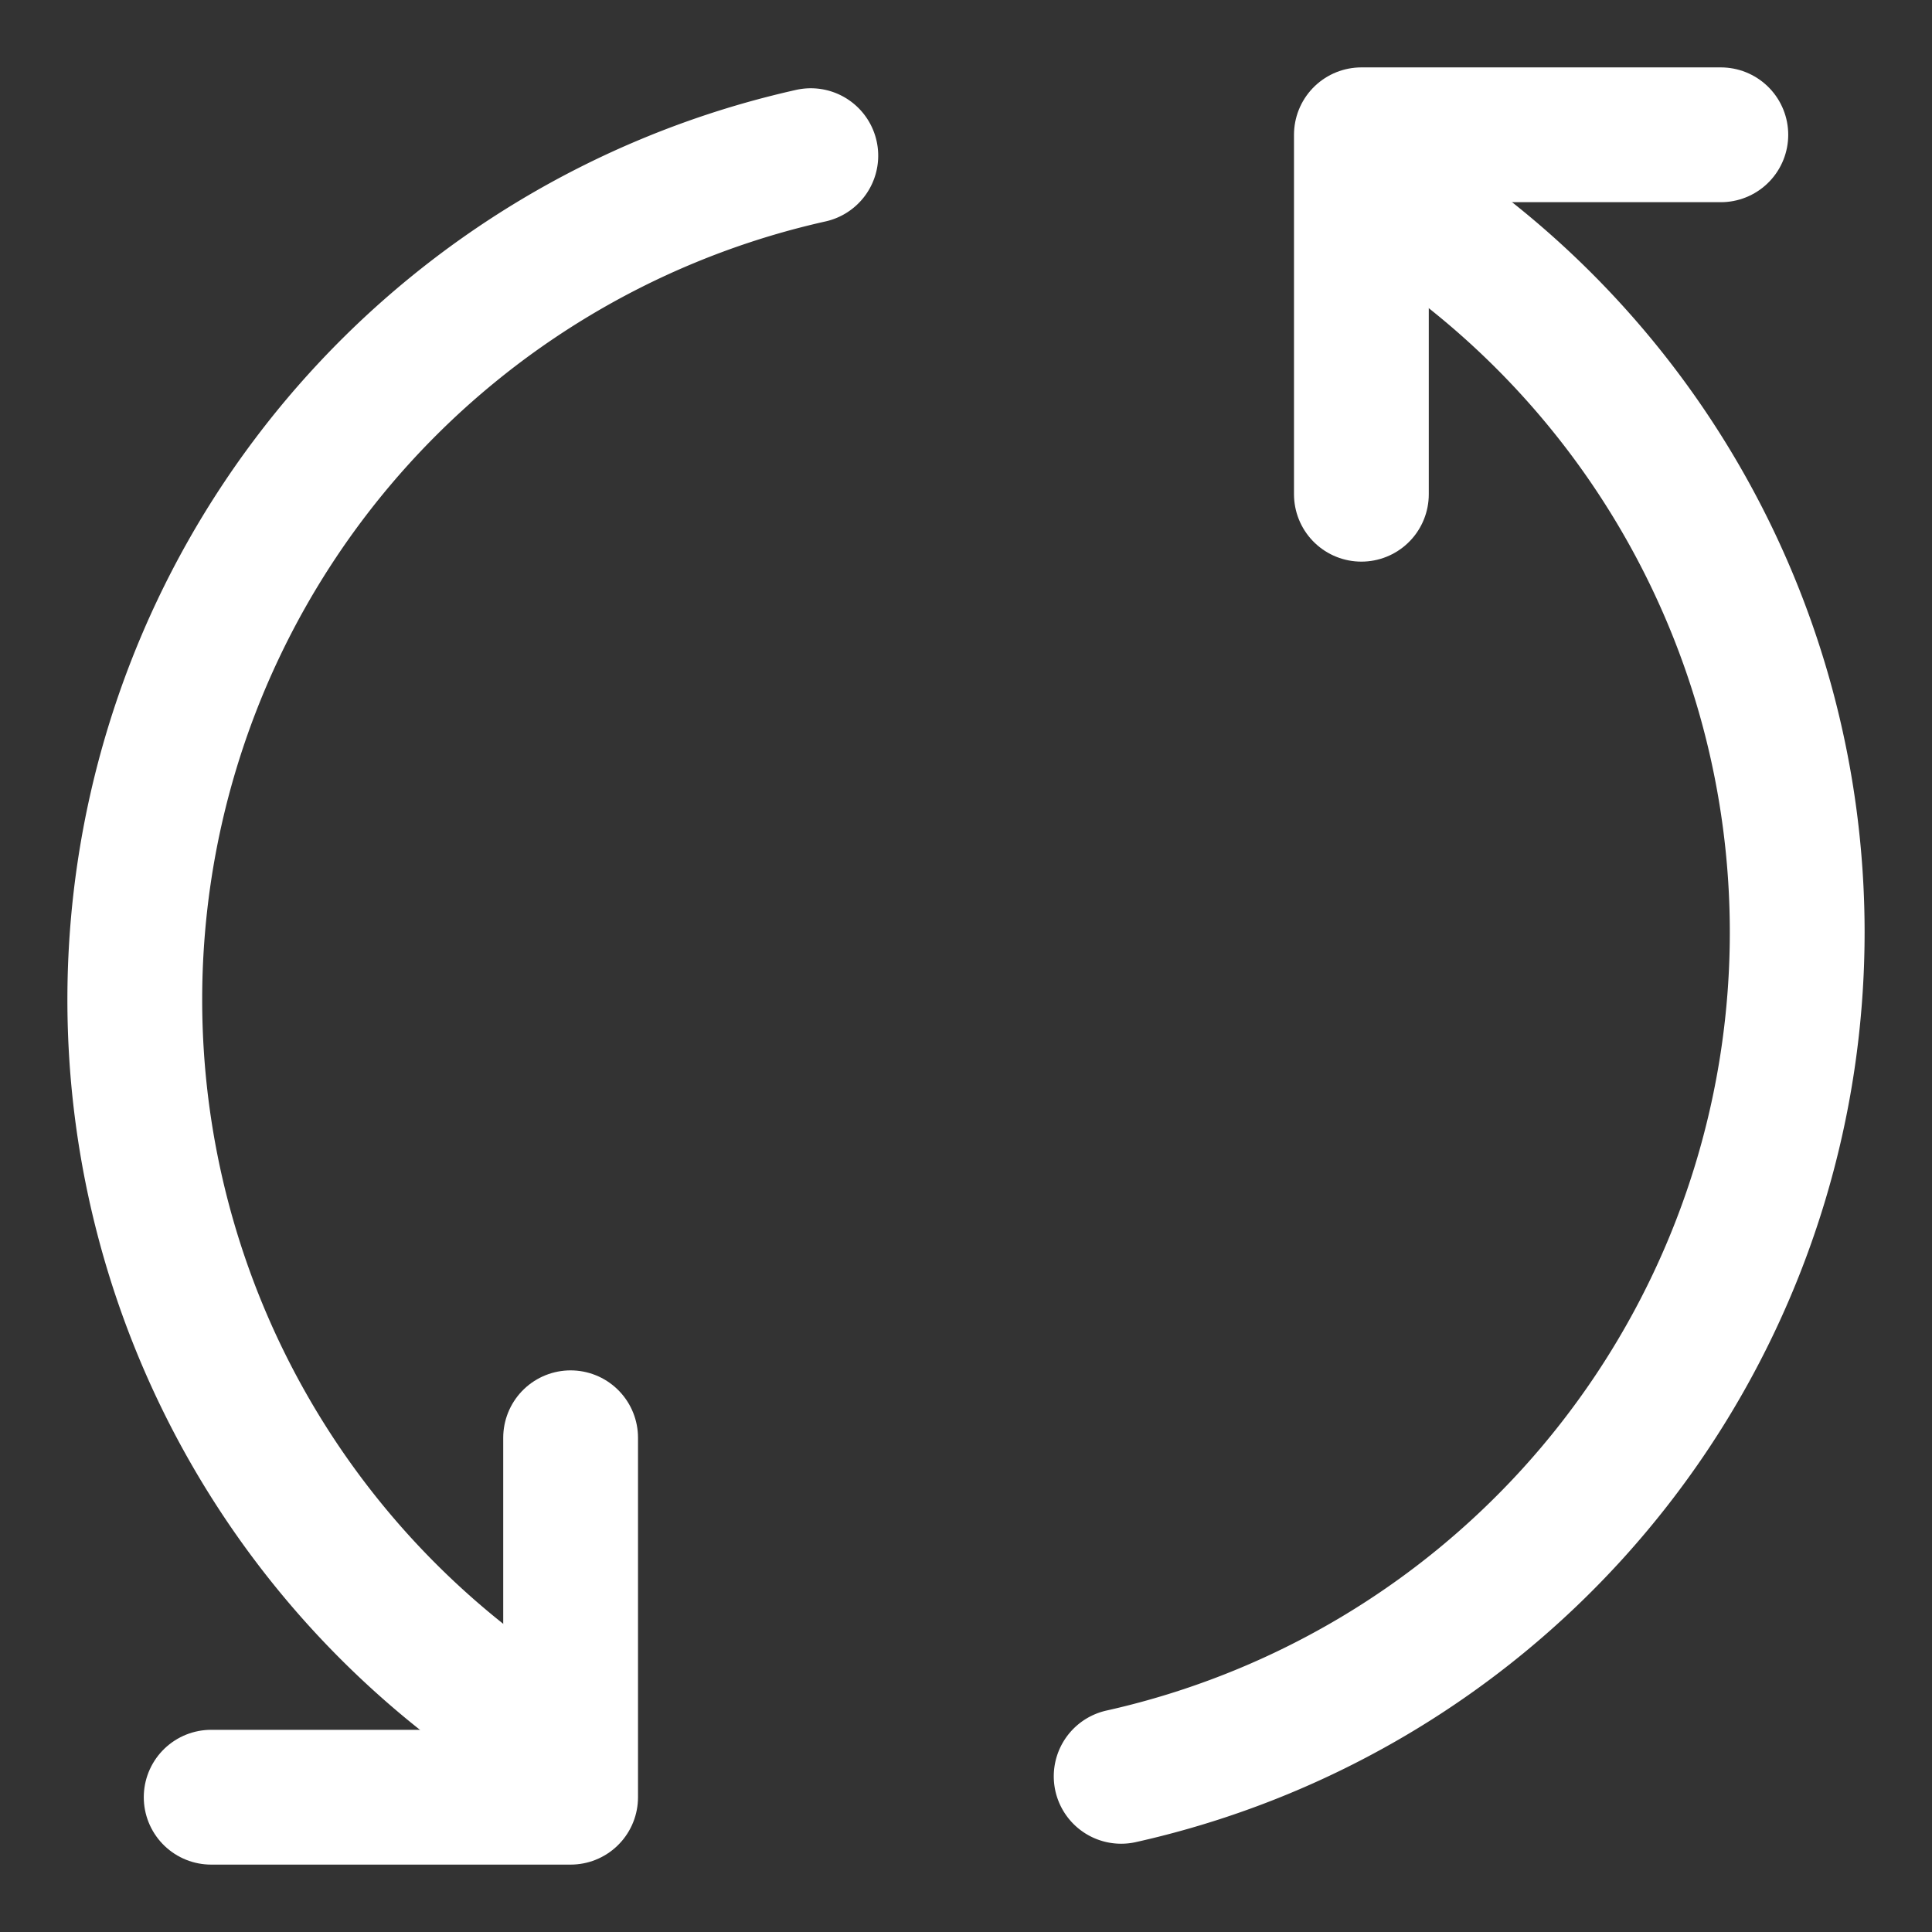 <svg xmlns="http://www.w3.org/2000/svg" width="21.5" height="21.5" viewBox="0 0 21.5 21.5">
  <rect x="0" y="0" width="21.5" height="21.5" fill="#333333" stroke="none"/>
  <g id="Reset_Icon" data-name="Reset Icon" transform="translate(0.75 0.75)">
    <rect id="Rectangle_1791" data-name="Rectangle 1791" width="20" height="20" fill="#fff" opacity="0"/>
    <path id="Path_727" data-name="Path 727" d="M0,9.625A9.625,9.625,0,1,1,9.625,19.25,9.625,9.625,0,0,1,0,9.625Z" transform="translate(0.75 0.75)" fill="none" stroke="#fff" stroke-linecap="round" stroke-width="1.5" stroke-dasharray="13 38"/>
    <path id="Path_729" data-name="Path 729" d="M0,9.625A9.625,9.625,0,1,1,9.625,19.25,9.625,9.625,0,0,1,0,9.625Z" transform="translate(19.25 19.25) rotate(180)" fill="none" stroke="#fff" stroke-linecap="round" stroke-width="1.5" stroke-dasharray="13 38"/>
    <path id="New-shape" d="M0,4V0H4" transform="translate(5.6 19.25) rotate(180)" fill="none" stroke="#fff" stroke-linecap="round" stroke-linejoin="round" stroke-width="1.5" fill-rule="evenodd"/>
    <path id="New-shape-Copy" d="M0,4V0H4" transform="translate(14.4 0.75)" fill="none" stroke="#fff" stroke-linecap="round" stroke-linejoin="round" stroke-width="1.5" fill-rule="evenodd"/>
  </g>
</svg>

